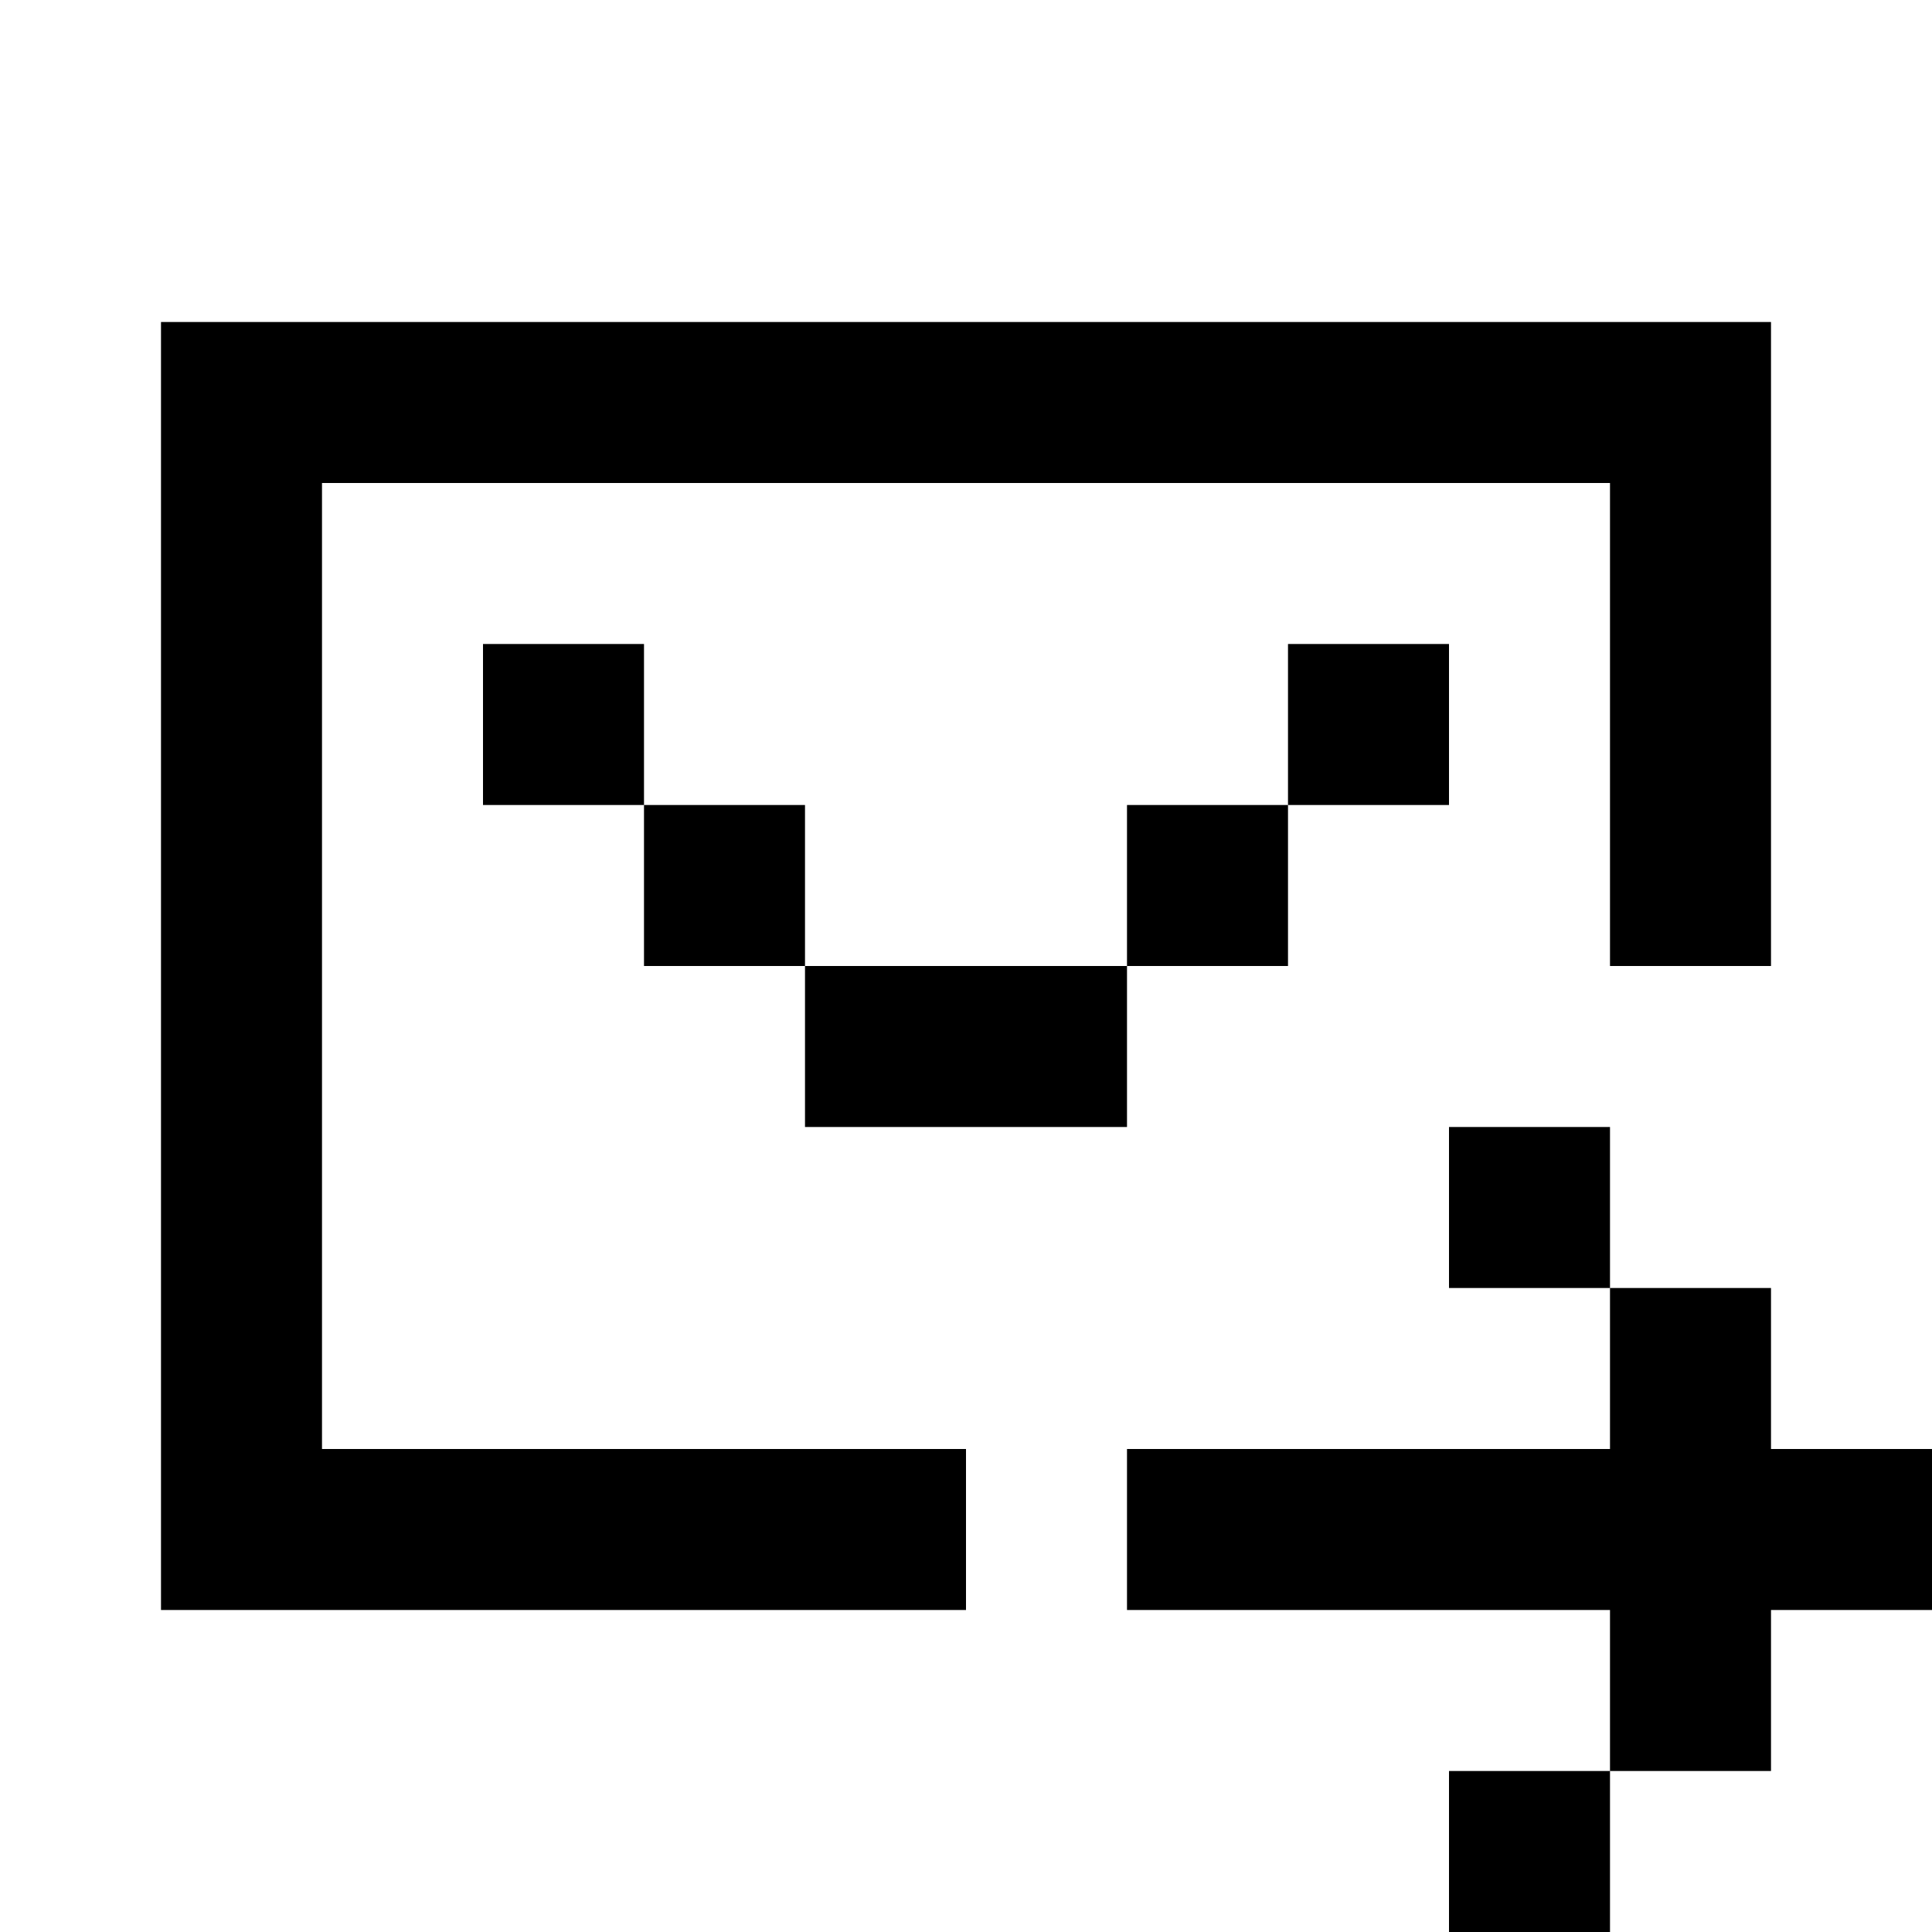 <svg width="24" height="24" viewBox="0 0 24 24" fill="none" xmlns="http://www.w3.org/2000/svg">
<path d="M20 4H2V20H12V18H4V6H20V12H22V4H20ZM6 8H8V10H6V8ZM10 12H8V10H10V12ZM14 12V14H10V12H14ZM16 10V12H14V10H16ZM16 10V8H18V10H16ZM24 18H22V16H20V14H18V16H20V18H14V20H20V22H18V24H20V22H22V20H24V18Z" fill="black"/>
</svg>
